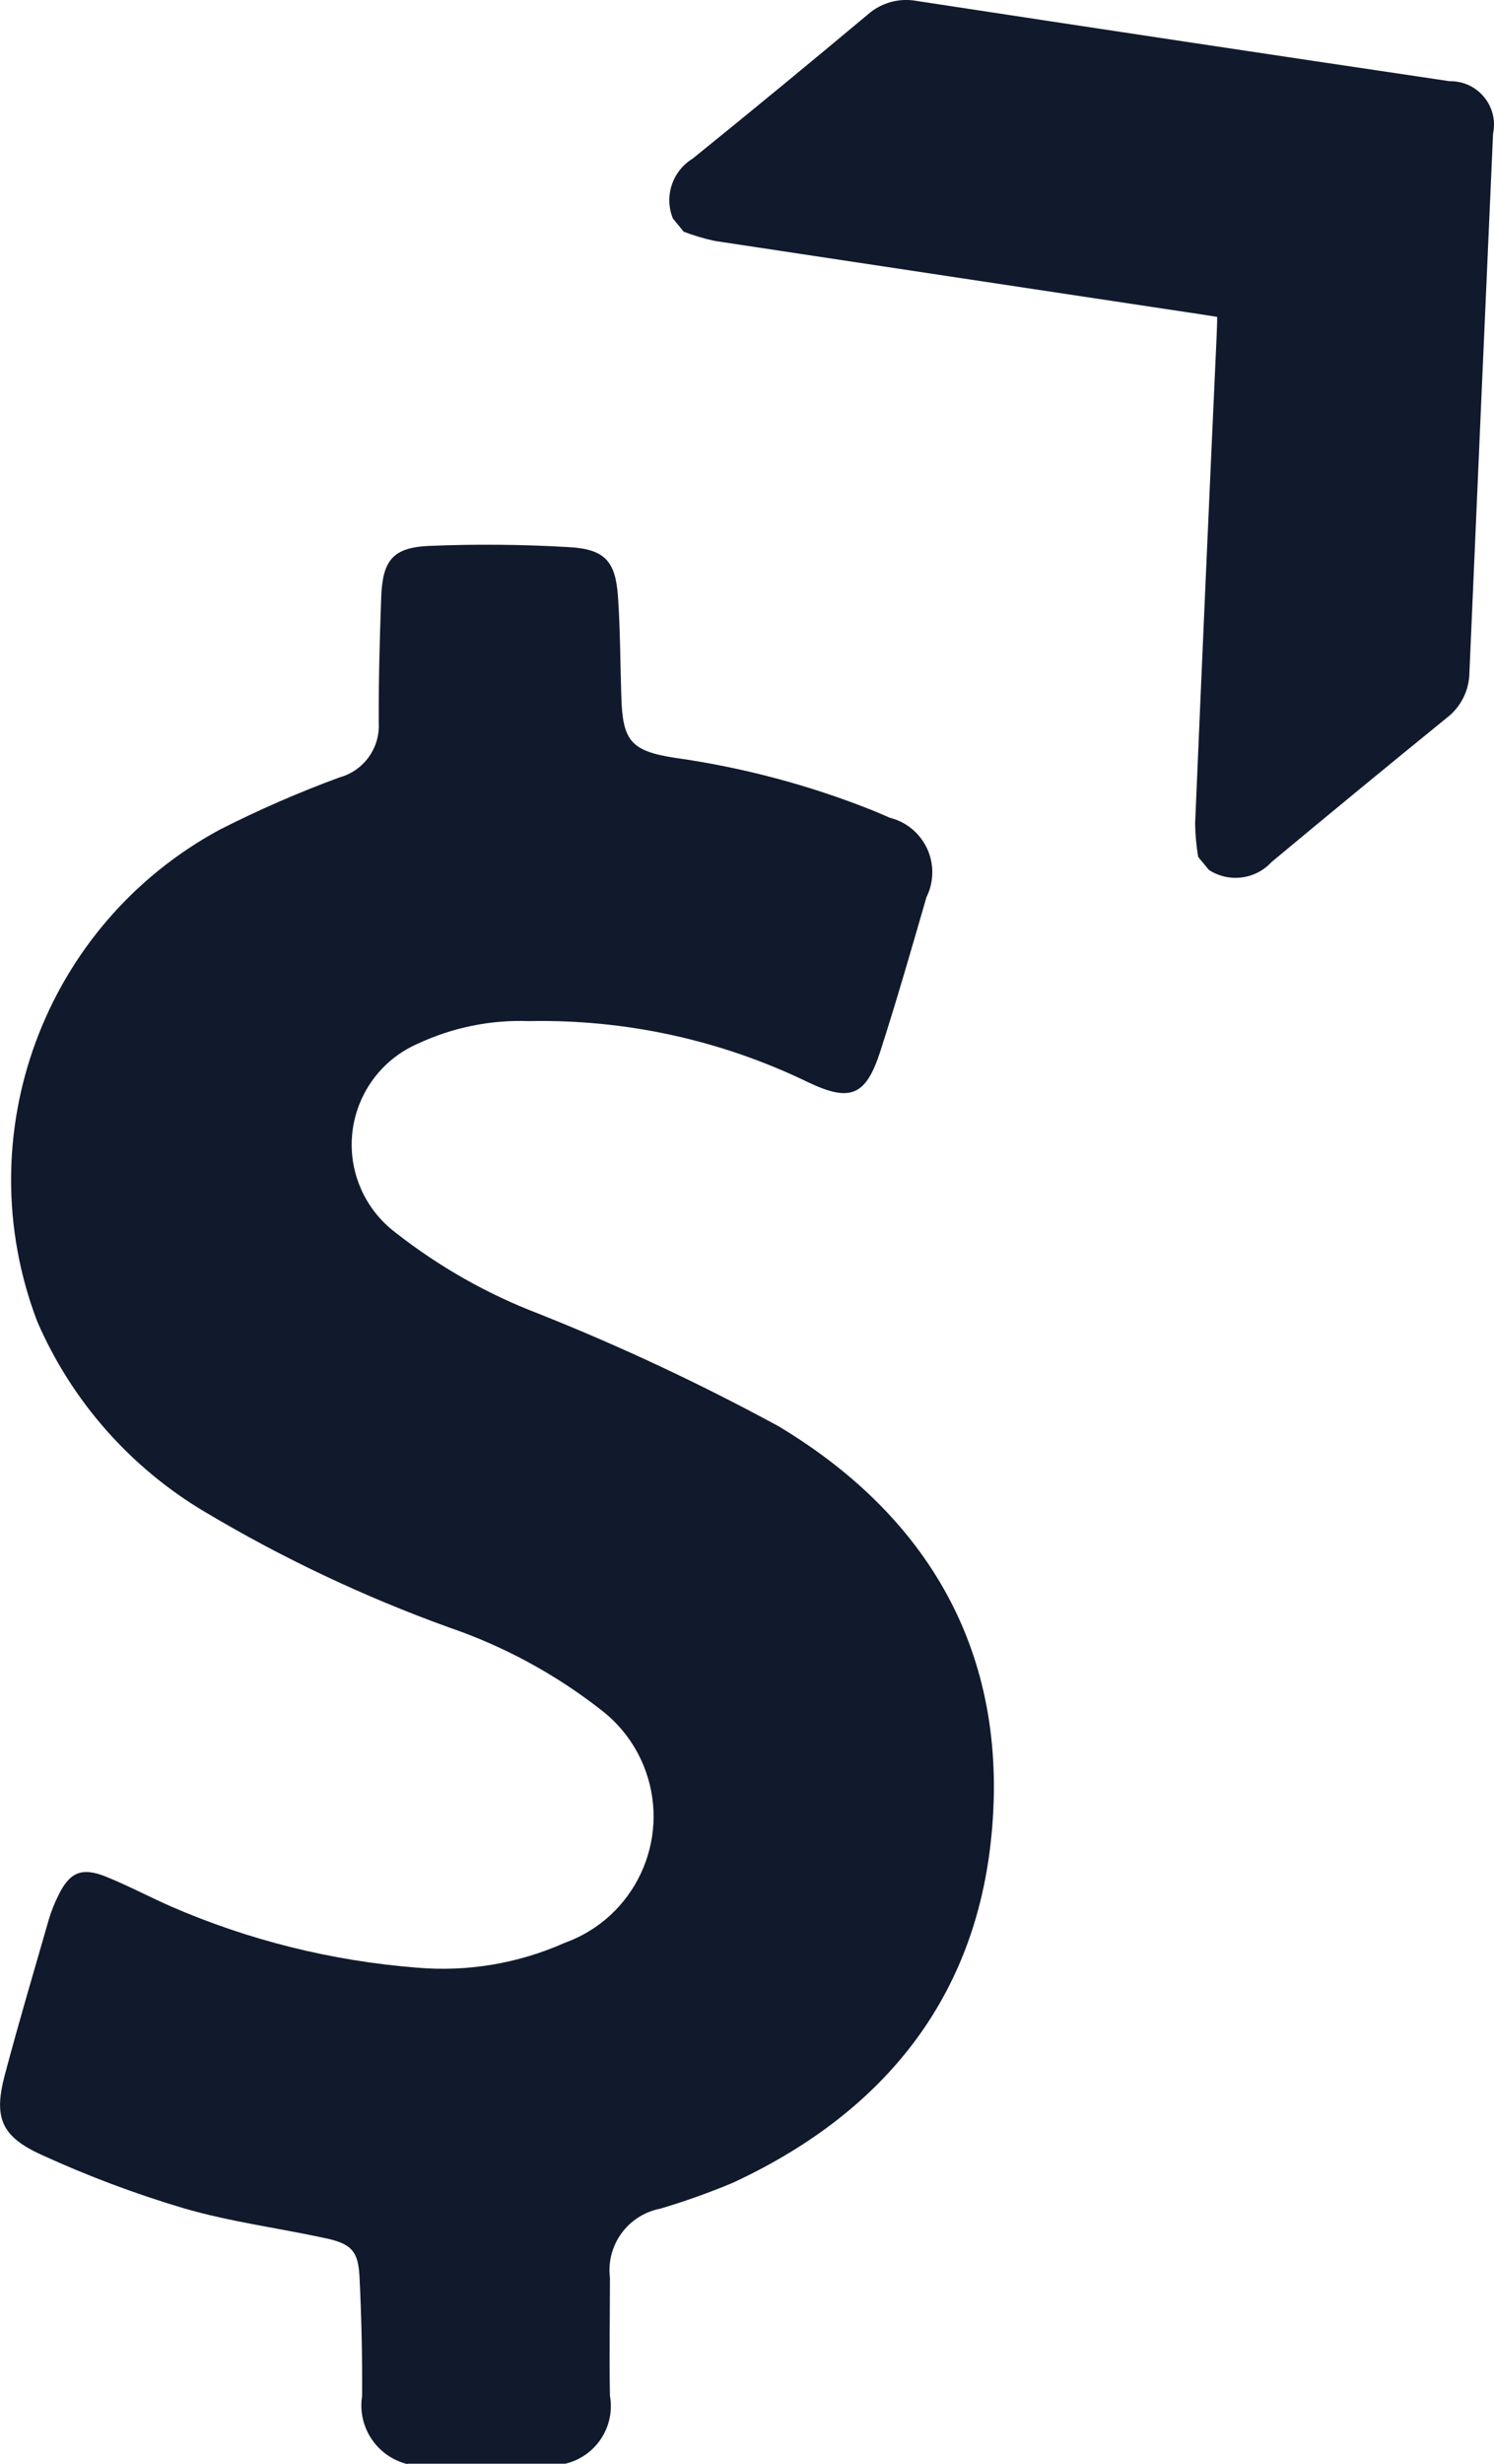 <?xml version="1.0" encoding="UTF-8"?>
<svg id="Ebene_1" xmlns="http://www.w3.org/2000/svg" viewBox="0 0 158.06 260.62">
  <g id="Gruppe_180">
    <path id="Pfad_199" d="M43.1,260.62c-3.22-.79-5.31-3.92-4.79-7.2.03-4.23-.07-8.45-.28-12.68-.14-2.65-.88-3.42-3.54-4-5.03-1.09-10.17-1.75-15.09-3.19-5.11-1.52-10.11-3.4-14.96-5.62-4.39-1.98-5.14-4.02-3.89-8.63,1.46-5.48,3.07-10.92,4.64-16.37.25-.82.57-1.62.95-2.39,1.2-2.52,2.5-3.1,5.1-2.04,2.32.94,4.54,2.12,6.83,3.13,8.25,3.59,17.04,5.77,26,6.48,5.36.47,10.75-.43,15.67-2.62,7.38-2.65,11.22-10.79,8.57-18.17-.92-2.57-2.57-4.83-4.75-6.49-4.85-3.79-10.29-6.73-16.11-8.72-8.94-3.23-17.55-7.3-25.72-12.17-7.91-4.68-14.14-11.74-17.79-20.17-7.52-19.73.74-41.98,19.31-52.02,4.11-2.09,8.35-3.94,12.68-5.53,2.57-.71,4.29-3.12,4.14-5.78-.02-4.42.1-8.85.26-13.27.14-3.89,1.22-5.26,5.05-5.43,4.95-.21,9.91-.16,14.86.13,3.76.22,4.88,1.51,5.14,5.22.24,3.49.24,7,.35,10.49.13,4.73.96,5.83,5.59,6.56,7.2,1.01,14.24,2.88,20.99,5.57.61.25,1.22.51,1.82.78,3.18.79,5.12,4.01,4.33,7.19-.1.42-.25.82-.44,1.2-1.58,5.45-3.14,10.9-4.88,16.3-1.53,4.73-3.16,5.43-7.68,3.27-9.19-4.45-19.3-6.66-29.51-6.45-4.04-.15-8.06.67-11.73,2.38-5.9,2.56-8.61,9.42-6.05,15.32.8,1.85,2.07,3.45,3.68,4.67,4.57,3.59,9.66,6.48,15.09,8.56,8.7,3.46,17.18,7.44,25.41,11.91,16.44,9.86,24.62,24.81,22.46,44.08-1.91,17.06-11.87,28.81-27.31,35.96-2.49,1.04-5.04,1.95-7.63,2.72-3.42.66-5.76,3.84-5.34,7.3,0,4.17-.08,8.33,0,12.49.58,3.27-1.49,6.42-4.72,7.19h-16.71Z" style="fill: #111a2c;"/>
  </g>
  <g id="Gruppe_181">
    <path id="Pfad_200" d="M71.19,23.11c-.95-2.34-.06-5.02,2.1-6.34,6.21-5.02,12.38-10.1,18.5-15.22,1.42-1.26,3.34-1.8,5.2-1.45,18.79,2.87,37.58,5.7,56.38,8.49,2.54-.05,4.64,1.97,4.69,4.51,0,.35-.03.71-.1,1.05-.84,18.99-1.68,37.98-2.5,56.98-.02,1.9-.92,3.68-2.43,4.82-6.2,5.04-12.36,10.11-18.5,15.22-1.71,1.86-4.51,2.22-6.63.84l-1.14-1.38c-.19-1.16-.3-2.34-.32-3.51.73-17.22,1.49-34.44,2.28-51.67.03-.63.04-1.25.06-1.93-.68-.11-1.22-.2-1.77-.28-17.14-2.58-34.27-5.17-51.41-7.76-1.11-.24-2.2-.57-3.26-.97l-1.15-1.4Z" style="fill: #111a2c;"/>
  </g>
</svg>